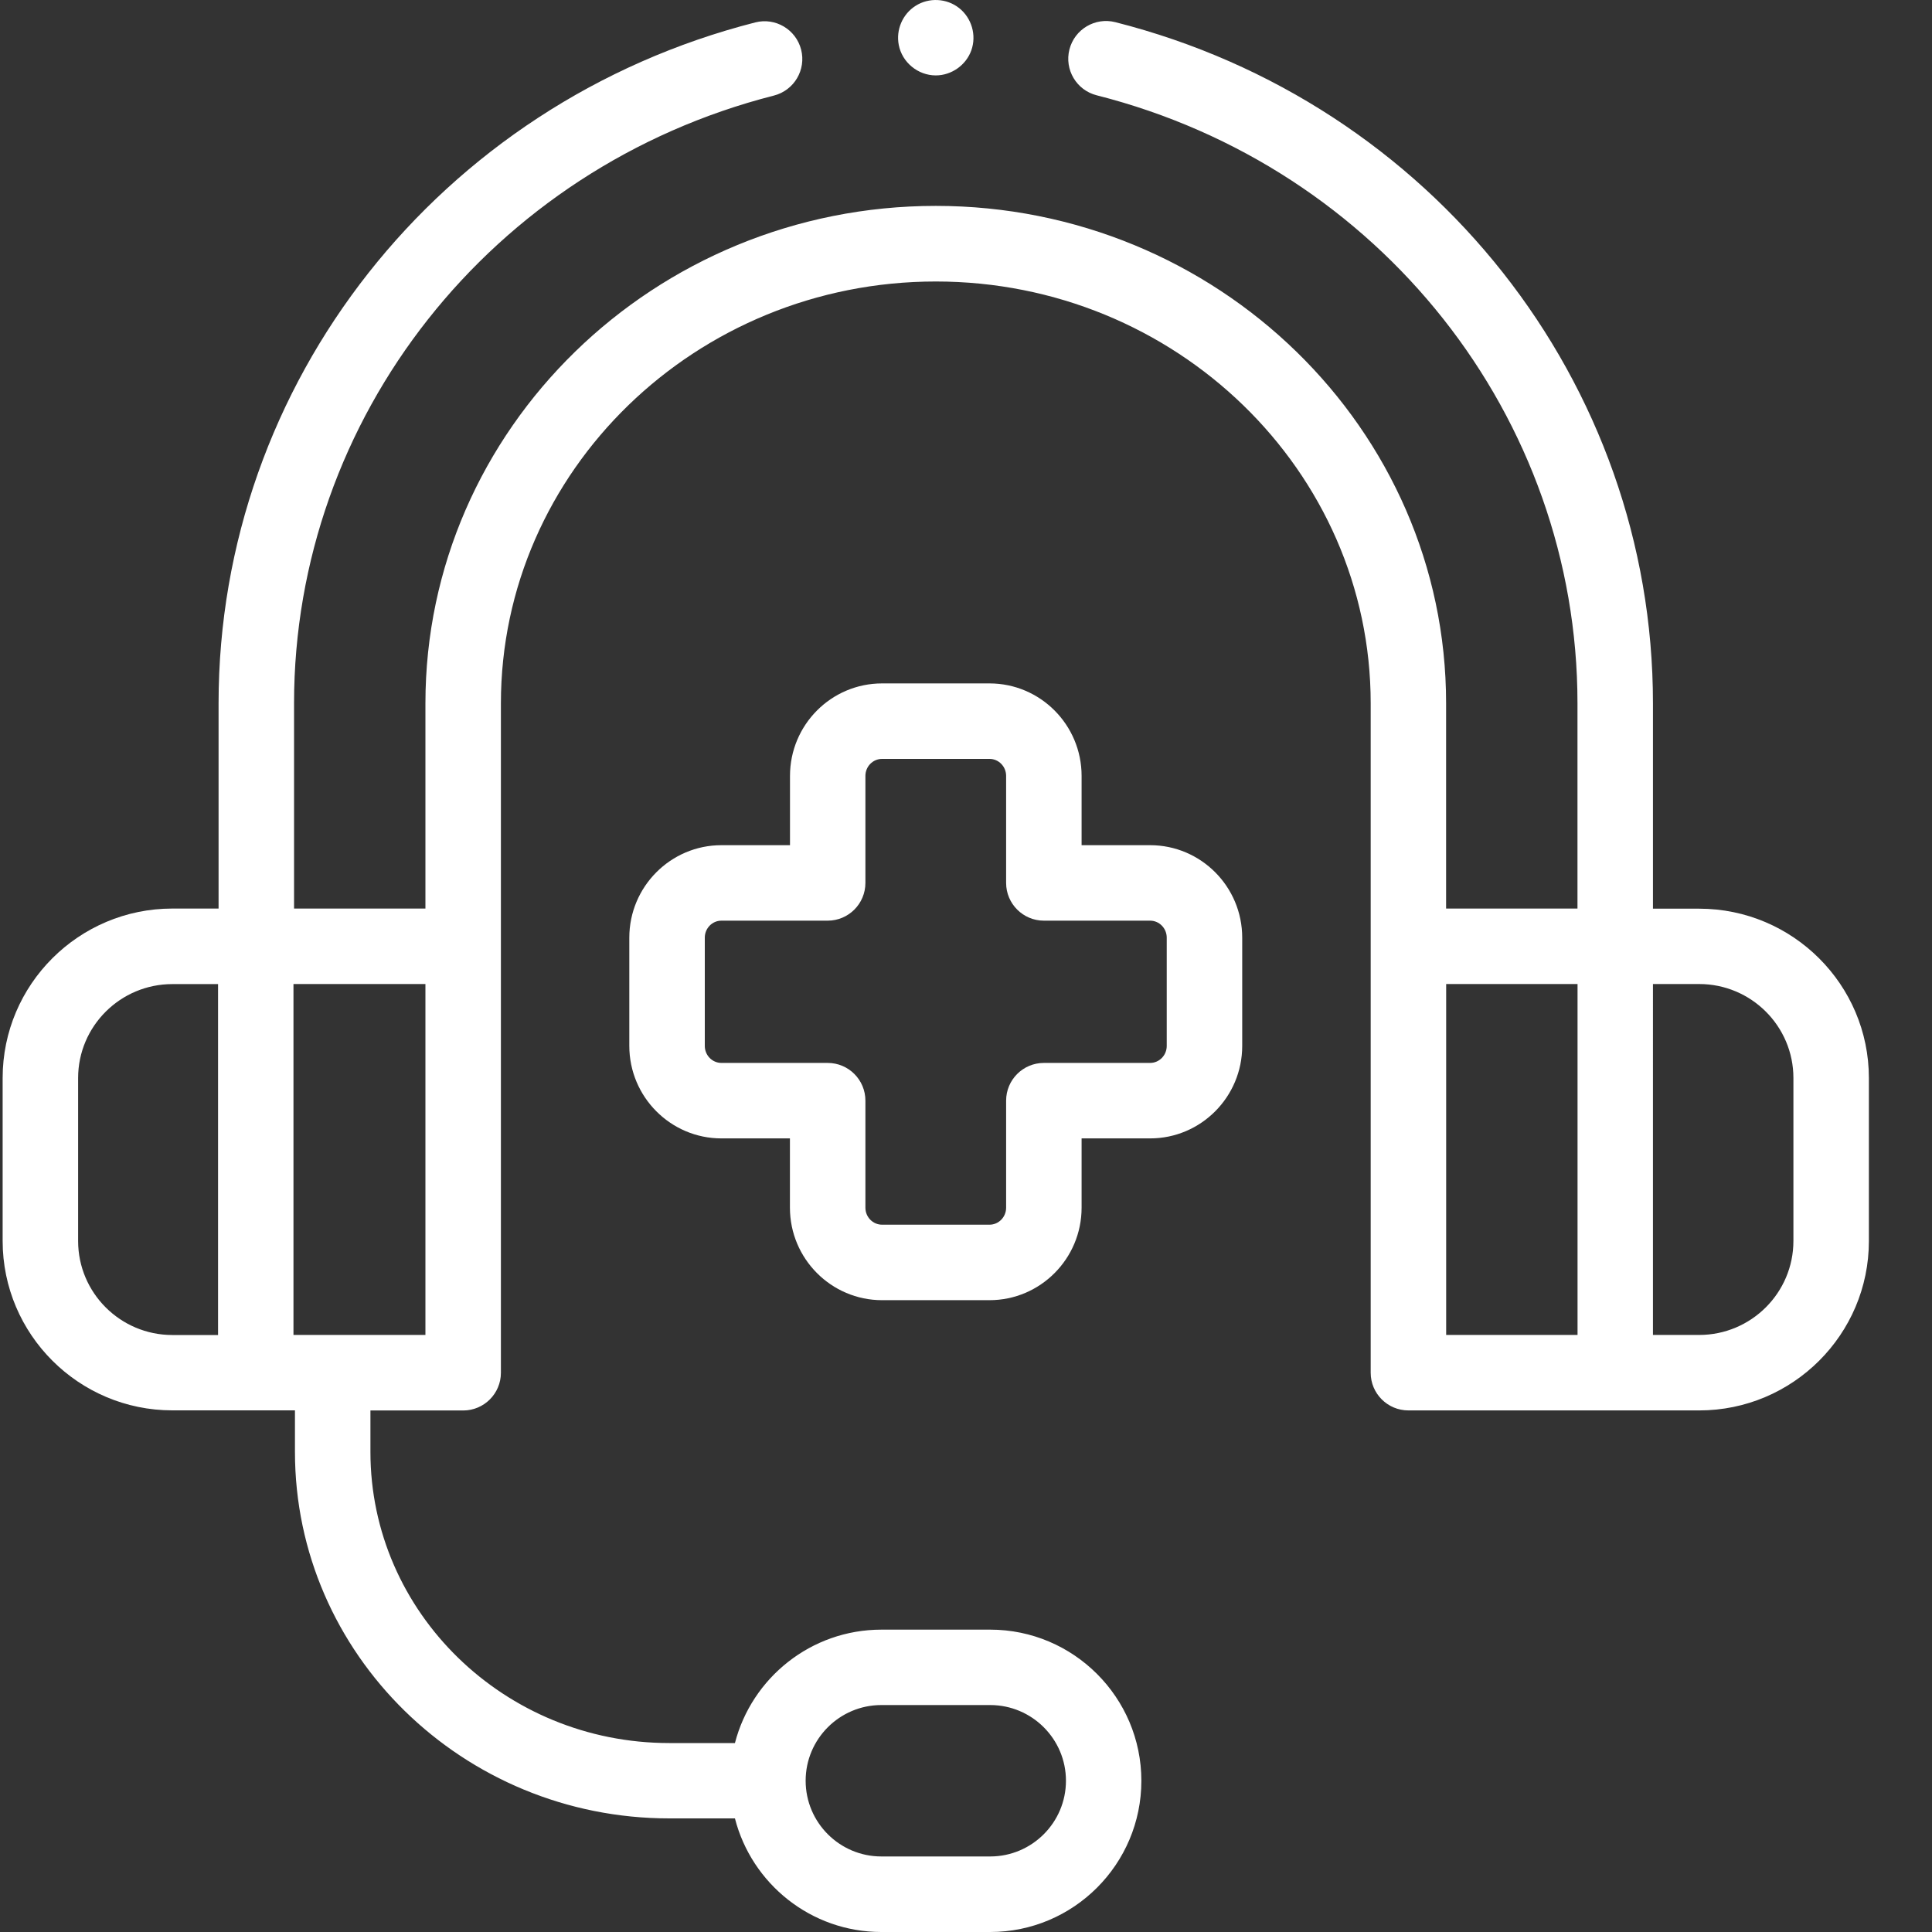 <?xml version="1.0" encoding="UTF-8"?>
<svg xmlns="http://www.w3.org/2000/svg" width="30" height="30" viewBox="0 0 30 30">
  <rect x="0" y="0" width="30" height="30" fill="#333333" stroke="none"/>
  <g fill="#FFF">
    <path d="M17.86 13.124h-1.065v-1.076c0-.792-.641-1.436-1.43-1.436h-1.668c-.79 0-1.43.644-1.43 1.436v1.076h-1.065c-.788 0-1.43.644-1.43 1.436v1.681c0 .792.642 1.436 1.43 1.436h1.064v1.076c0 .792.642 1.436 1.43 1.436h1.669c.789 0 1.43-.644 1.43-1.436v-1.076h1.064c.789 0 1.43-.644 1.43-1.436V14.56c0-.792-.641-1.436-1.43-1.436zm.257 3.117c0 .146-.116.264-.258.264h-1.65c-.323 0-.586.262-.586.586v1.662c0 .146-.116.264-.258.264h-1.668c-.143 0-.259-.118-.259-.264v-1.662c0-.324-.262-.586-.586-.586h-1.65c-.142 0-.258-.118-.258-.264V14.56c0-.146.116-.264.258-.264h1.65c.324 0 .586-.263.586-.586v-1.662c0-.146.116-.264.259-.264h1.668c.142 0 .258.118.258.264v1.662c0 .323.263.586.586.586h1.65c.142 0 .258.118.258.264v1.681z"></path>
    <path d="M26.385 14.11h-.718V10.92c0-4.98-3.433-9.329-8.349-10.576-.313-.079-.632.11-.712.424-.08.314.11.633.424.712 4.396 1.115 7.465 4.997 7.465 9.44v3.188h-2.04v-3.188c0-4.258-3.555-7.723-7.924-7.723-4.37 0-7.925 3.465-7.925 7.723v3.188h-2.04v-3.188c0-4.436 3.064-8.317 7.451-9.436.314-.08.503-.4.423-.713-.08-.313-.399-.503-.712-.423-4.907 1.252-8.334 5.6-8.334 10.572v3.188h-.718c-1.453 0-2.635 1.18-2.635 2.63v2.532c0 1.45 1.182 2.63 2.635 2.63H4.58v.645c0 3.138 2.608 5.691 5.813 5.691h1.019C11.672 29.25 12.593 30 13.685 30h1.691c1.294 0 2.347-1.053 2.347-2.348 0-1.294-1.053-2.347-2.347-2.347h-1.69c-1.093 0-2.013.75-2.274 1.761h-1.02c-2.558 0-4.64-2.027-4.64-4.52v-.644h1.44c.323 0 .586-.262.586-.586V10.921c0-3.612 3.03-6.55 6.753-6.55 3.723 0 6.753 2.938 6.753 6.55v10.395c0 .323.262.585.586.585h4.515c1.453 0 2.635-1.18 2.635-2.63V16.74c0-1.45-1.182-2.63-2.635-2.63zm-12.7 12.366h1.691c.648 0 1.176.527 1.176 1.175 0 .649-.528 1.176-1.176 1.176h-1.69c-.649 0-1.176-.527-1.176-1.176 0-.648.527-1.175 1.175-1.175zM1.213 19.27V16.74c0-.805.656-1.459 1.463-1.459h.71v5.449h-.71c-.807 0-1.463-.655-1.463-1.46zm5.393 1.459H4.557V15.28h2.049v5.449zm15.85-5.449h2.04v5.449h-2.04V15.28zm5.392 3.99c0 .804-.656 1.459-1.463 1.459h-.718V15.28h.718c.807 0 1.463.654 1.463 1.459v2.53z"></path>
    <path d="M14.53 1.171c.246 0 .471-.16.553-.39.083-.235.005-.502-.19-.656-.192-.152-.468-.167-.675-.035-.203.128-.308.373-.262.608.052.271.298.473.575.473z"></path>
  </g>
</svg>
